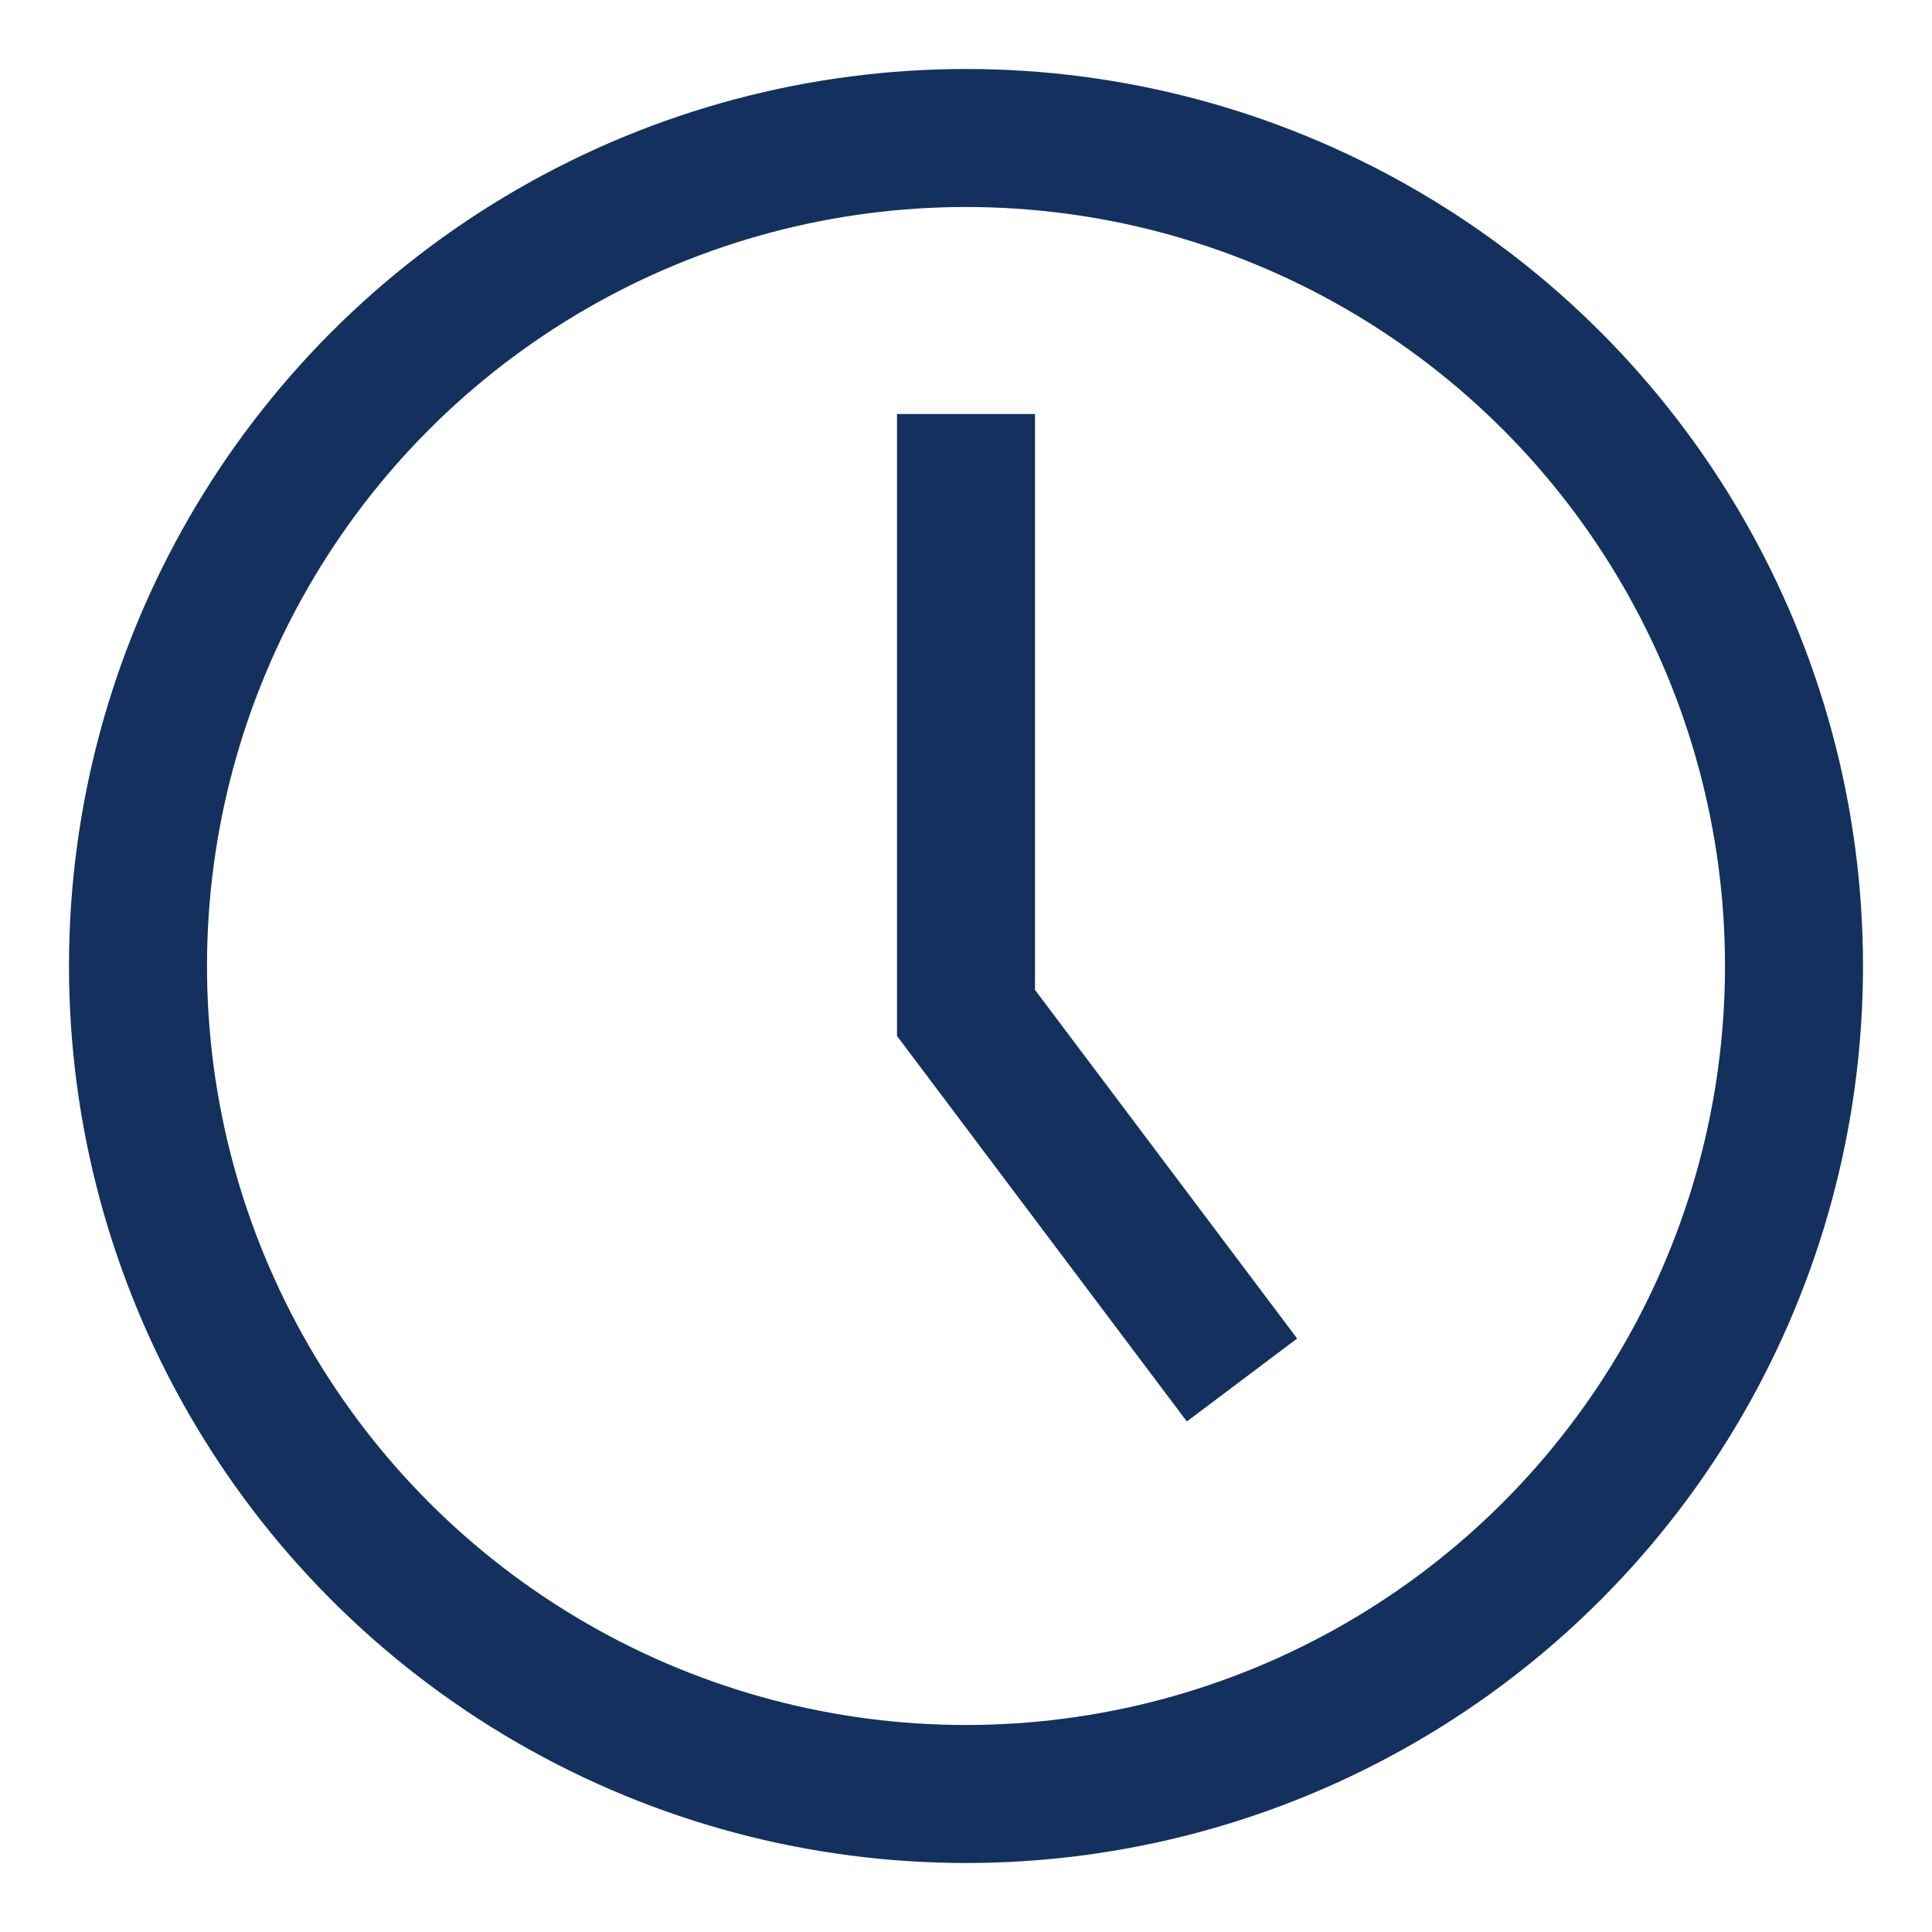 <svg width="14" height="14" viewBox="0 0 14 14" version="1.1" xmlns="http://www.w3.org/2000/svg"><g id="Sub-Nav" stroke="none" stroke-width="1" fill="none" fill-rule="evenodd"><g id="Calendar---Full-Event" transform="translate(-735 -227)" stroke="#14305f"><g id="::-General-Info" transform="translate(543 221)"><g id="Time" transform="translate(193)"><g id="Clock-Icon" transform="translate(0 7)"><circle id="Oval" cx="6" cy="6" r="6"/><path id="Path-4" d="M6 2v4.34L8 9"/></g></g></g></g></g></svg>